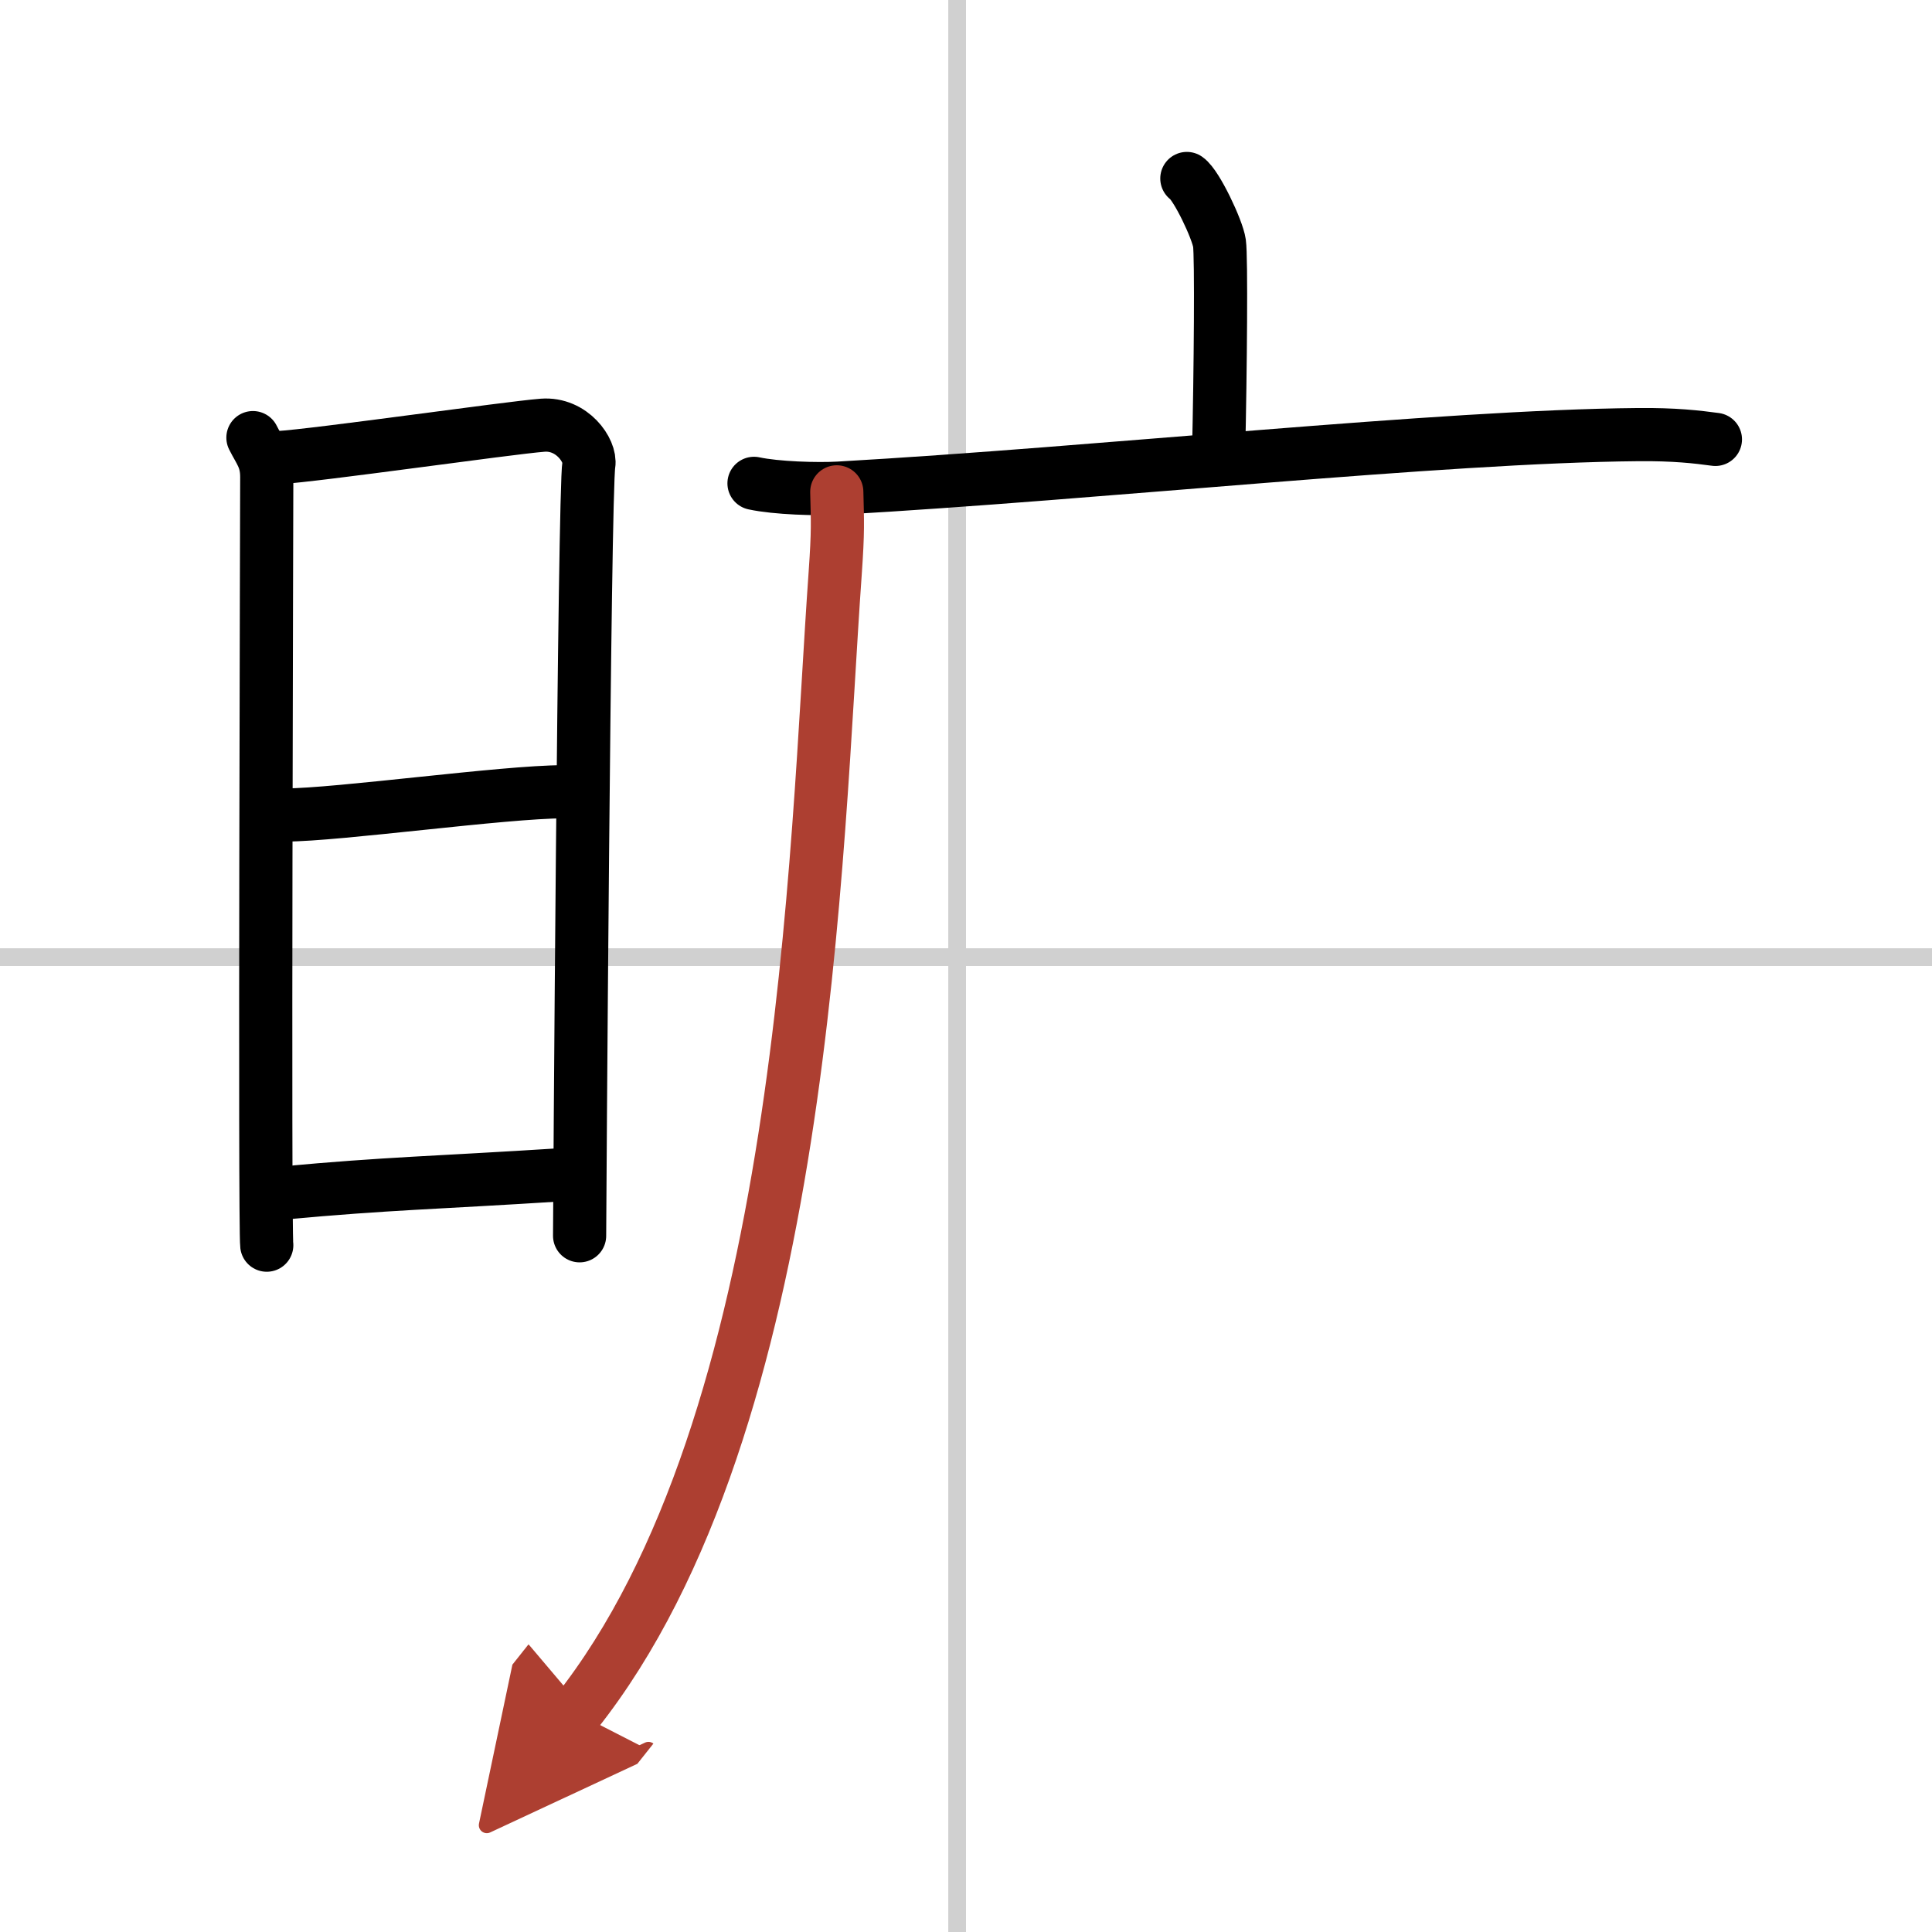 <svg width="400" height="400" viewBox="0 0 109 109" xmlns="http://www.w3.org/2000/svg"><defs><marker id="a" markerWidth="4" orient="auto" refX="1" refY="5" viewBox="0 0 10 10"><polyline points="0 0 10 5 0 10 1 5" fill="#ad3f31" stroke="#ad3f31"/></marker></defs><g fill="none" stroke="#000" stroke-linecap="round" stroke-linejoin="round" stroke-width="3"><rect width="100%" height="100%" fill="#fff" stroke="#fff"/><line x1="54" x2="54" y2="109" stroke="#d0d0d0" stroke-width="1"/><line x2="109" y1="54" y2="54" stroke="#d0d0d0" stroke-width="1"/><path d="m14.27 24.69c0.39 0.78 0.78 1.18 0.78 2.22s-0.13 42.29 0 43.34"/><path d="m15.69 25.82c2.2-0.13 12.91-1.67 14.92-1.83 1.67-0.13 2.74 1.45 2.61 2.22-0.26 1.57-0.52 42.73-0.52 43.51"/><path d="m16.08 45.98c2.97 0 12.36-1.31 15.72-1.31"/><path d="m15.94 67.31c6.06-0.56 8.31-0.56 15.85-1.04"/><path d="m66.96 10.07c0.55 0.38 1.73 2.88 1.84 3.65s0.06 7.11-0.05 11.92"/><path d="m42.54 27.27c1.25 0.27 3.55 0.34 4.79 0.27 14.77-0.84 33.91-2.92 45.08-3.02 2.08-0.02 3.33 0.13 4.37 0.27"/><path d="M47.21,27.75c0.04,1.69,0.08,2.17-0.09,4.59C46,48,45.5,80.25,32.5,96.63" marker-end="url(#a)" stroke="#ad3f31"/></g></svg>
